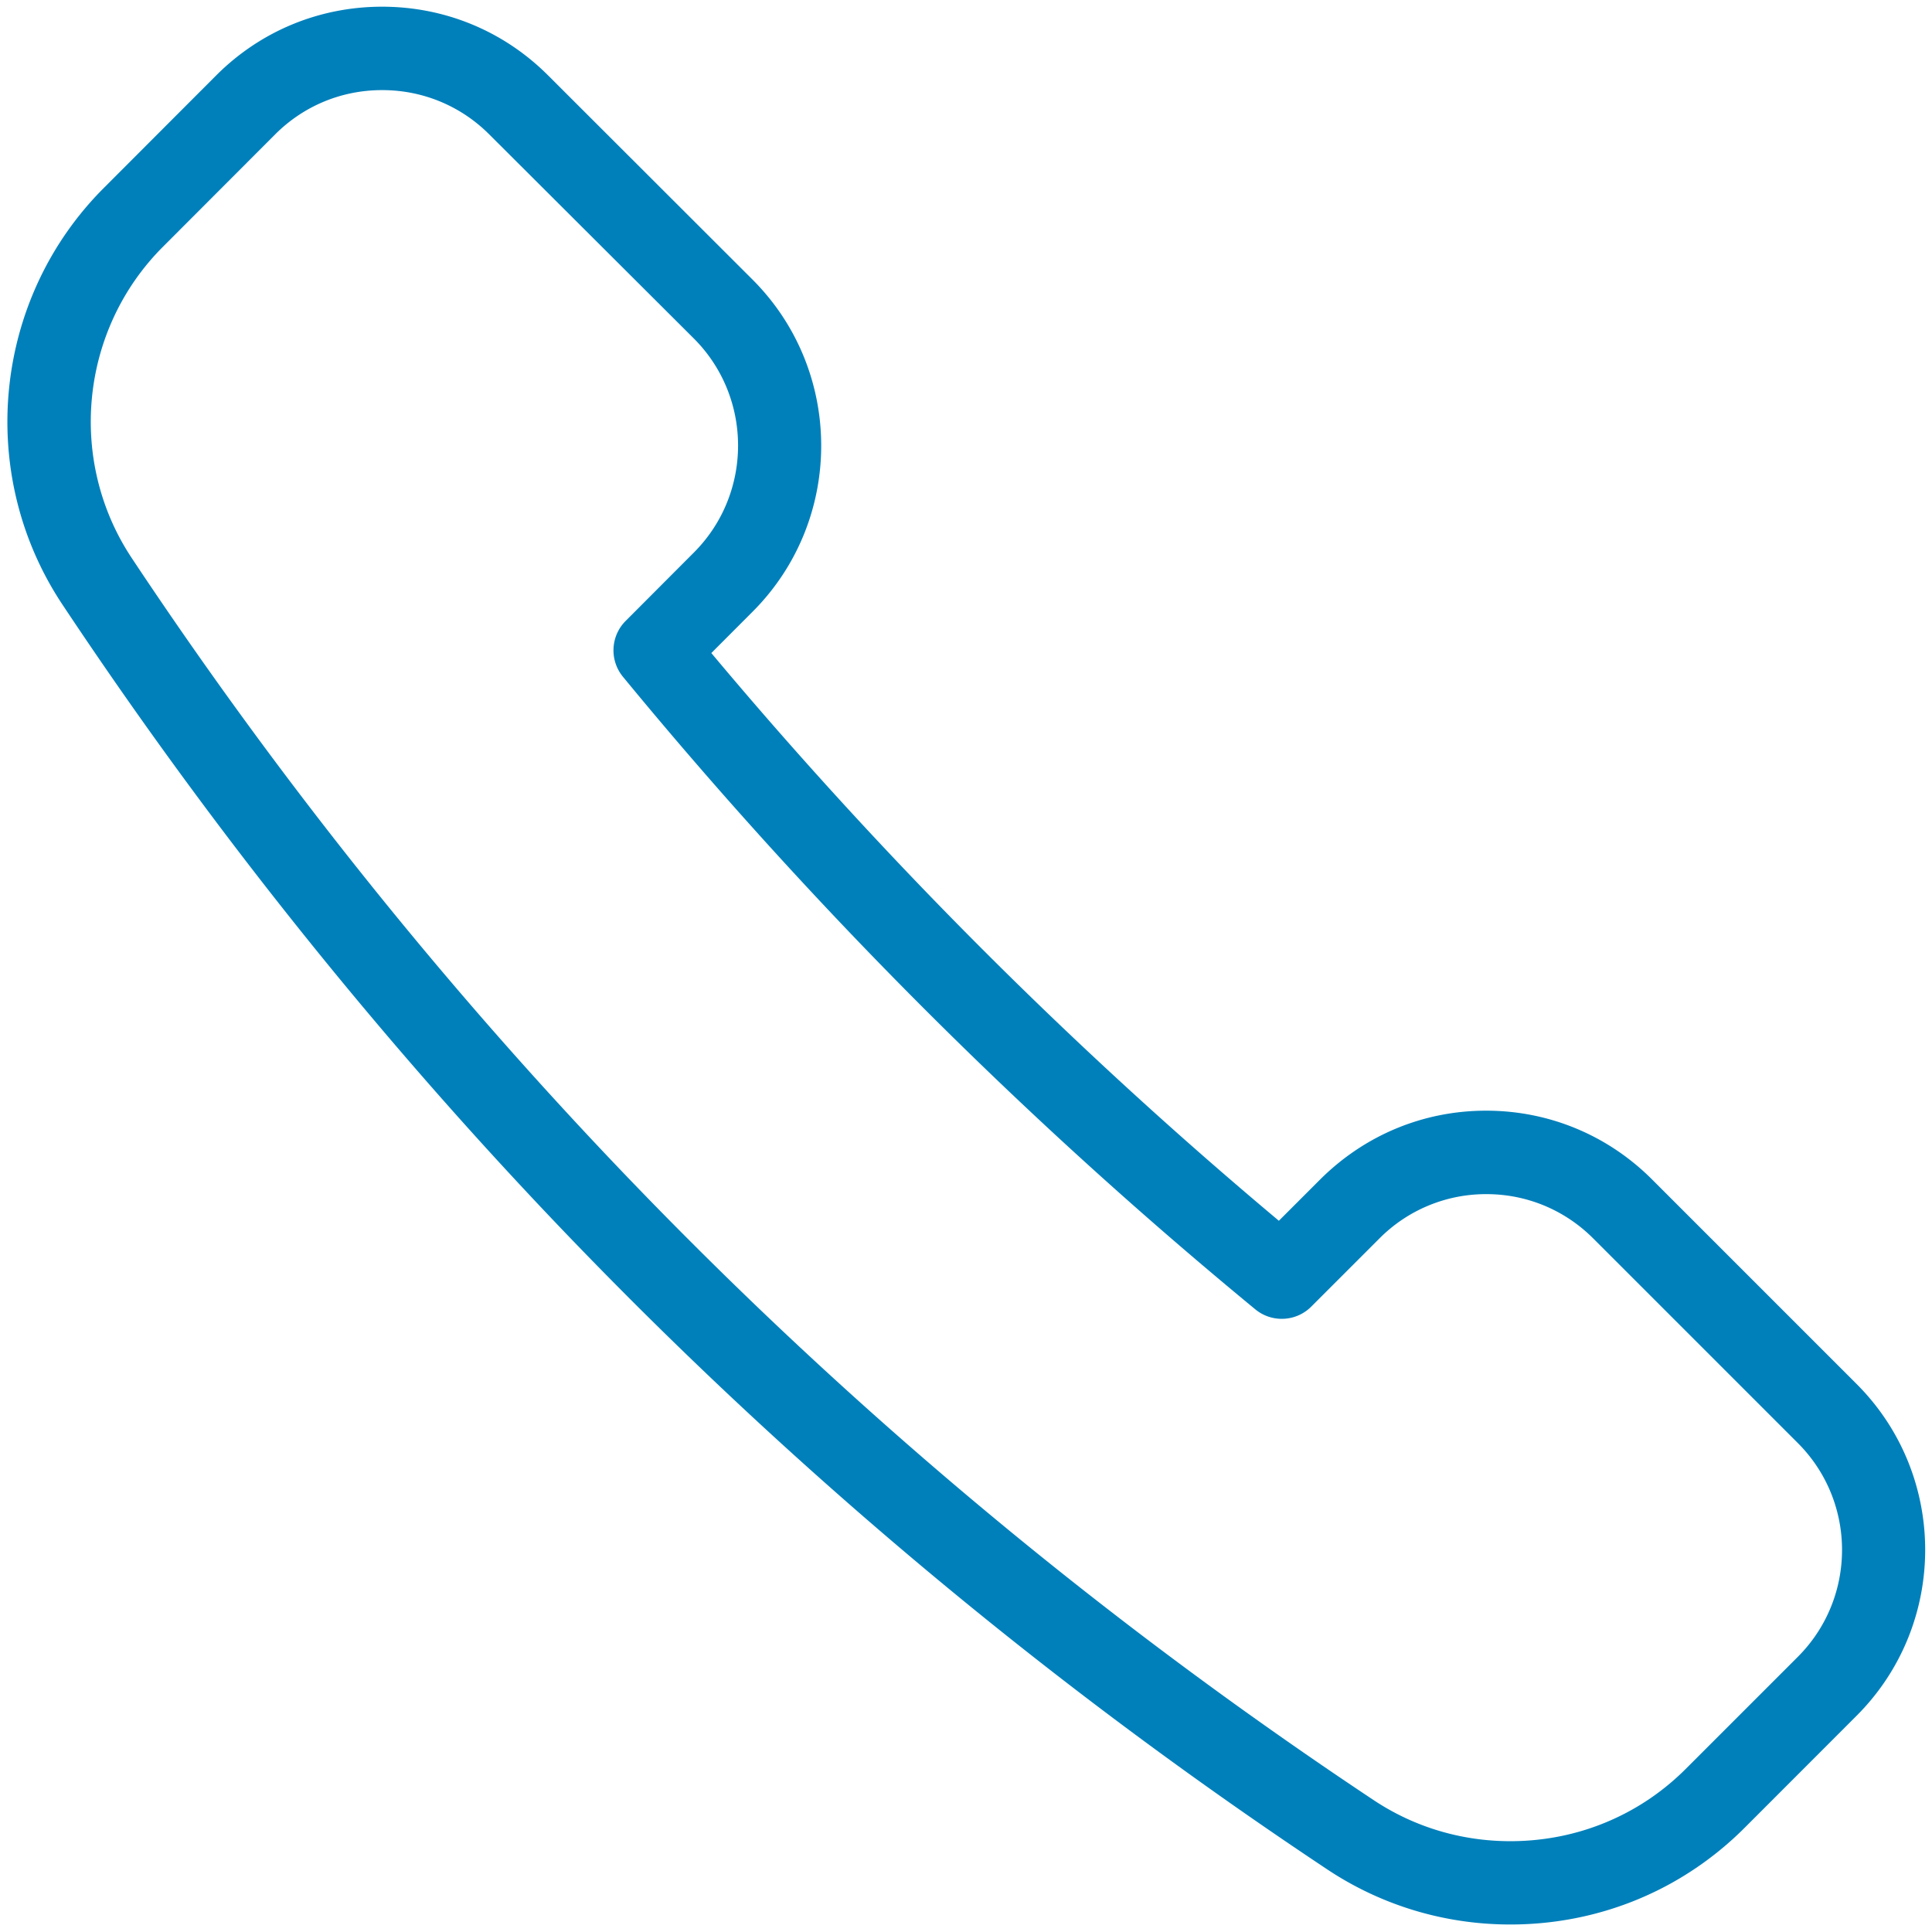 <svg xmlns="http://www.w3.org/2000/svg" width="222" height="222" viewBox="0 0 222 222"><g><g><g><path fill="#0080bb" d="M56.207 15.433l23.527 23.47c6.766 6.776 6.766 17.807 0 24.583l-7.84 7.859a4.784 4.784 0 0 0-.306 6.43 531.807 531.807 0 0 0 72.651 72.674 4.763 4.763 0 0 0 3.038 1.093 4.769 4.769 0 0 0 3.393-1.4l7.849-7.848a17.244 17.244 0 0 1 12.276-5.08c4.638 0 8.999 1.812 12.276 5.09l23.518 23.518c6.766 6.776 6.766 17.787-.01 24.563l-12.89 12.89c-5.356 5.348-12.515 8.29-20.144 8.29-5.615 0-11.03-1.62-15.668-4.696C100.97 169.061 52.948 121.037 15.142 64.13c-7.447-11.224-5.932-26.28 3.603-35.796l12.88-12.9c3.278-3.278 7.638-5.08 12.286-5.08s9.018 1.802 12.296 5.08zM200.446 210.05l12.89-12.9c10.502-10.503 10.512-27.6.009-38.112l-23.518-23.518c-5.089-5.088-11.854-7.896-19.061-7.896-7.168 0-13.915 2.779-19.061 7.896l-4.754 4.754A523.524 523.524 0 0 1 81.737 75.04l4.763-4.773c10.484-10.513 10.484-27.61-.01-38.122L62.973 8.657C57.883 3.568 51.118.77 43.91.77c-7.206 0-13.972 2.798-19.06 7.887l-12.88 12.9C-.786 34.282-2.808 54.416 7.15 69.434c38.525 57.97 87.448 106.892 145.427 145.417 6.21 4.111 13.464 6.287 20.959 6.287 10.196 0 19.75-3.939 26.91-11.088z"/></g></g></g></svg>